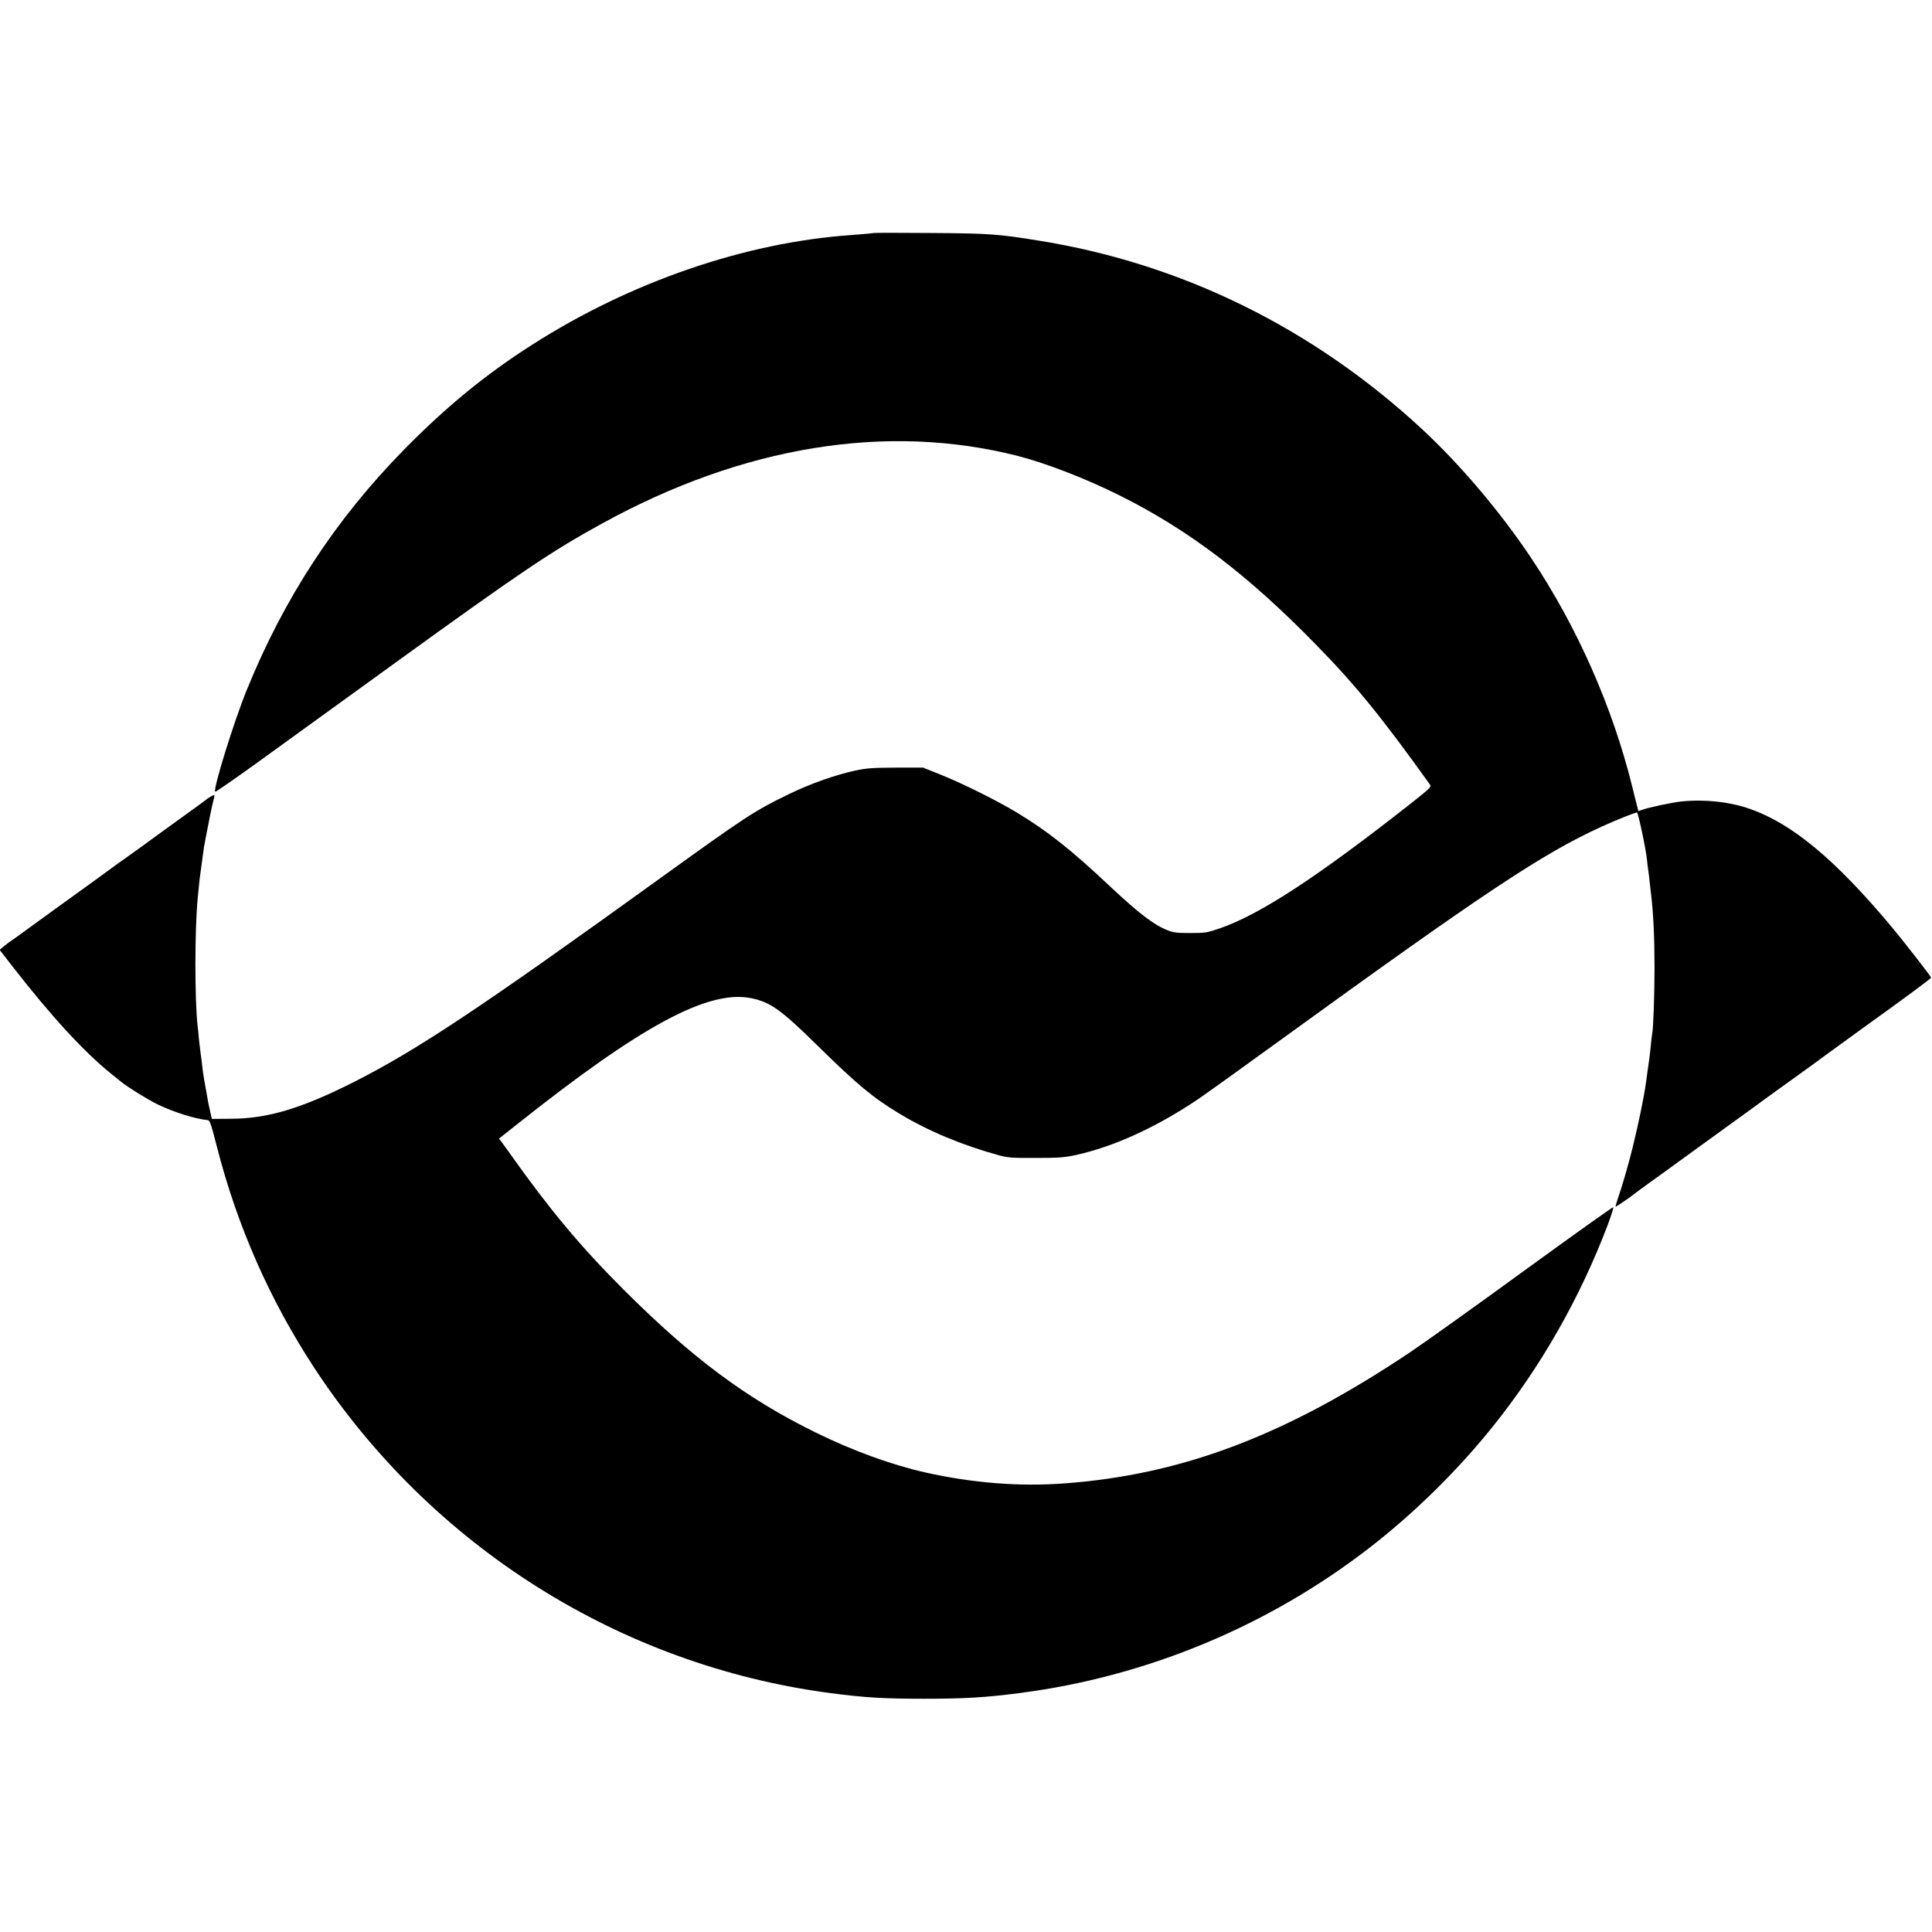 <svg version="1" xmlns="http://www.w3.org/2000/svg" width="2038.667" height="2038.667" viewBox="0 0 1529 1529"><path d="M691.5 184.4c-.5.2-8.4.9-17.5 1.6-84.1 5.8-174.9 37-252.8 86.8-37.3 23.8-68.4 49.4-101.7 83.3C265.5 411.2 225 473 195.3 546c-10.1 24.8-26.9 78.8-25 80.6.3.3 14.2-9.3 30.9-21.3 16.7-12.1 67-48.5 111.8-80.9 100.8-72.9 123.5-88.1 163.5-110.1 111.7-61.4 225.5-79.9 329.2-53.4 22.3 5.7 54.2 18.1 80.4 31.2 54.5 27.2 101.2 62.6 155.1 117.8 31.5 32.1 52.3 57.7 90.6 111.2 1.1 1.6-.5 3.1-14.5 14.2-74.9 58.9-120.2 88.5-152.2 99.5-10 3.4-11.4 3.6-23.1 3.6-10.8 0-13.3-.3-18.3-2.3-10.6-4.2-22.6-13.4-45.2-34.6-31-29.2-49.4-43.7-74-58.6-15.9-9.5-41.5-22.3-59.5-29.6l-14.5-5.8H709c-18.5.1-23 .4-32 2.3-16.1 3.5-35.9 10.5-52.9 18.8-26.8 13-33.9 17.6-101.7 66.5-141.8 102.3-191.7 135.5-241.9 161-42 21.2-68.5 29.2-97.9 29.3l-14.9.1-1.3-5.5c-.7-3-1.5-6.9-1.8-8.5-1.3-7.3-2.5-14.3-3.1-17.5-.3-1.9-.8-4.9-1-6.5-.5-4.7-1.5-12.7-2-16-.2-1.7-.7-5.9-1.1-9.5-.3-3.6-.7-8.1-1-10-2.4-21-2.3-77.3.1-101.5.2-2.2.7-6.7 1-10 .3-3.3 1-9.2 1.6-13 .5-3.9 1.2-8.9 1.5-11.1.3-2.3.7-5.3.9-6.5.3-1.3.8-3.8 1-5.4 1.7-9.2 5.6-28.5 6.5-31.4.5-1.9.8-3.6.6-3.9-.4-.3-5.5 2.6-6.6 3.8-.3.3-7.7 5.7-16.5 12s-16.4 11.8-17 12.3c-1.3 1.1-29.3 21.3-32.5 23.5-1.4.9-5.3 3.7-8.6 6.2-3.4 2.5-9.7 7.1-14 10.2-4.4 3.1-18.2 13.2-30.9 22.3-12.6 9.1-23.7 17.2-24.5 17.8-.9.7-3.8 2.8-6.5 4.7-5.6 3.8-5.8 4-9.9 7.3l-2.9 2.4 10 12.9c30.7 39.5 56.7 67.8 78.3 85.2 3.6 2.9 7.1 5.7 7.8 6.3 4.8 4 21.4 14.3 28.9 17.9 13 6.3 29.5 11.4 39.7 12.5 1.7.1 2.7 3.2 7.2 20.8 16.1 63 41.8 121.3 77.1 175.2 92.7 141.3 242.1 235.5 408.3 257.4 27.4 3.6 41.8 4.5 74 4.5 32 0 48.2-.9 75.9-4.5 100.9-13 197.7-53.3 278.1-115.9 34.7-27 68.1-59.9 95.6-94 38.7-48 69.9-102.8 92-161.2 2.6-7 4.5-13.1 4.1-13.4-.3-.3-32 22.3-70.4 50.2-38.4 28-79.3 57.2-90.8 64.9-98.1 65.6-180.1 96.7-273.5 103.5-35.5 2.6-72.1-.3-109.3-8.6-26.8-6-57.7-17.2-87.4-31.8-54.9-27-97.9-59.1-152.3-113.5-33.5-33.5-58-62.9-88.3-105.6-3.1-4.4-6.6-9.2-7.7-10.7l-2.1-2.7 14.3-11.3c97.8-77.8 151-106.5 184.9-99.9 15.6 3.1 23.8 9 53.4 38.1 31.3 30.7 43.2 40.6 64.4 53.4 22.5 13.6 49.2 24.8 78.6 32.9 7.1 1.9 10.4 2.2 29 2.1 18 0 22.5-.3 31.5-2.2 29.9-6.5 63-21.5 96-43.5 5.8-3.9 35-24.8 65-46.6 163.2-118.3 209-148.7 256-170.1 10.5-4.8 26-11 27.5-11 1 0 7.4 30.4 8 38 .1 1.4.5 4.7.9 7.5.4 2.7.9 6.8 1.1 9 .2 2.2.7 6.5 1.1 9.5 1.9 15.9 2.8 34.7 2.8 59 0 20.9-.9 47.9-1.9 52.5-.2 1.1-.7 4.9-1 8.5-.5 5.8-1.4 12.6-3.1 24.2-.2 2.1-.7 5-.9 6.5-1.6 11.5-6.2 33.4-10.5 50.8-3.7 14.8-7.6 28.1-11 38.2-1.6 4.6-2.6 8.3-2.4 8.3.6 0 12.5-8.1 14.5-9.9.8-.6 7-5.3 13.9-10.2 6.9-4.9 13.9-10 15.5-11.2 3.7-2.7 29.6-21.5 38.9-28.2 20-14.4 35.2-25.5 36.1-26.2.6-.5 4.2-3.1 8-5.8 3.9-2.8 12.2-8.7 18.5-13.3 6.3-4.6 12.6-9.1 13.8-10 1.3-1 4.2-3.1 6.5-4.8 6.8-5 18.5-13.5 29.2-21.2 35.1-25.2 54.8-39.8 54.8-40.5-.2-1.1-21.9-29-31.7-40.7-44.4-53-78.3-81.1-111.6-92.8-16.3-5.7-36-7.8-54.4-5.9-7.4.8-26.2 4.8-31 6.6-1.6.7-2.9 1-3 .9-.1-.2-2.3-8.9-4.9-19.5-15.6-63-43.6-126.3-80-180.8-24-36-56.1-73.9-86.2-101.8-86.2-79.9-189.9-131-303-149.2-32.6-5.3-39.7-5.8-86-6.1-24.2-.2-44.4-.2-45 0z"/></svg>